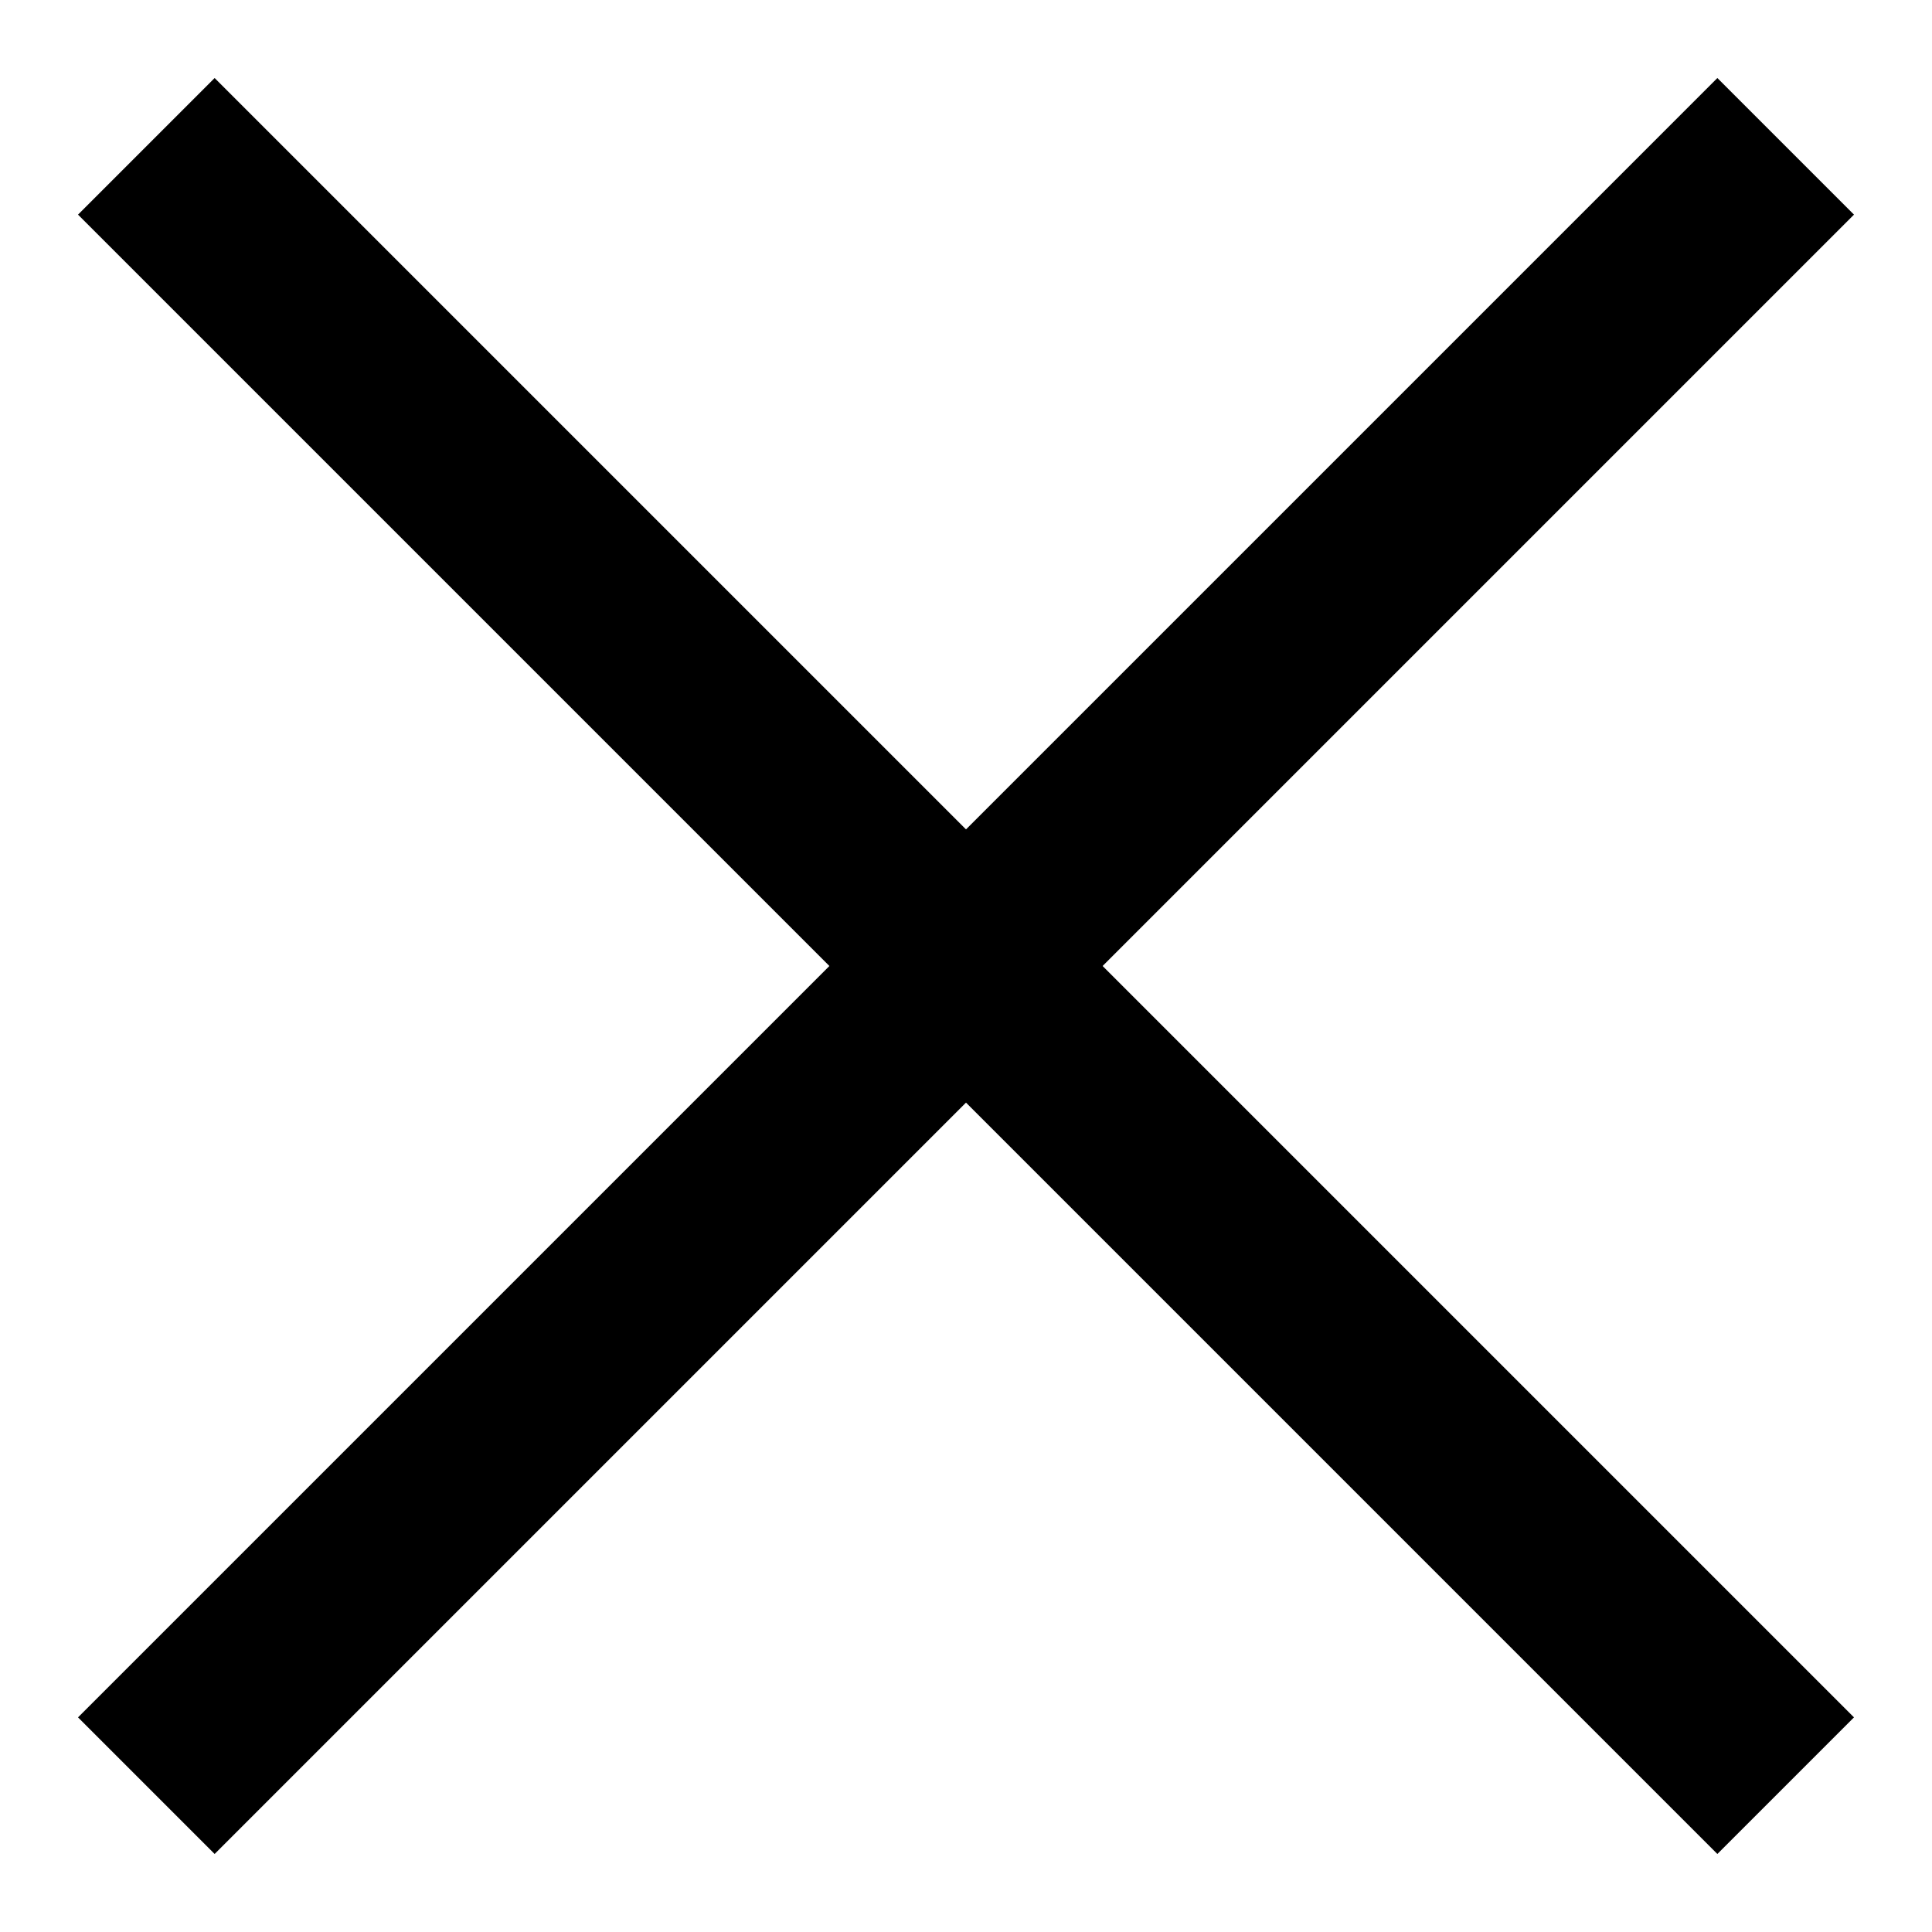 <svg xmlns="http://www.w3.org/2000/svg" width="20" height="20" fill="#000" viewBox="0 0 20 20">
  <rect width="24" height="2" x="-2" y="9" transform="rotate(-45 10 10)"/>
  <rect width="24" height="2" x="-2" y="9" transform="rotate(45 10 10)"/>
</svg>
